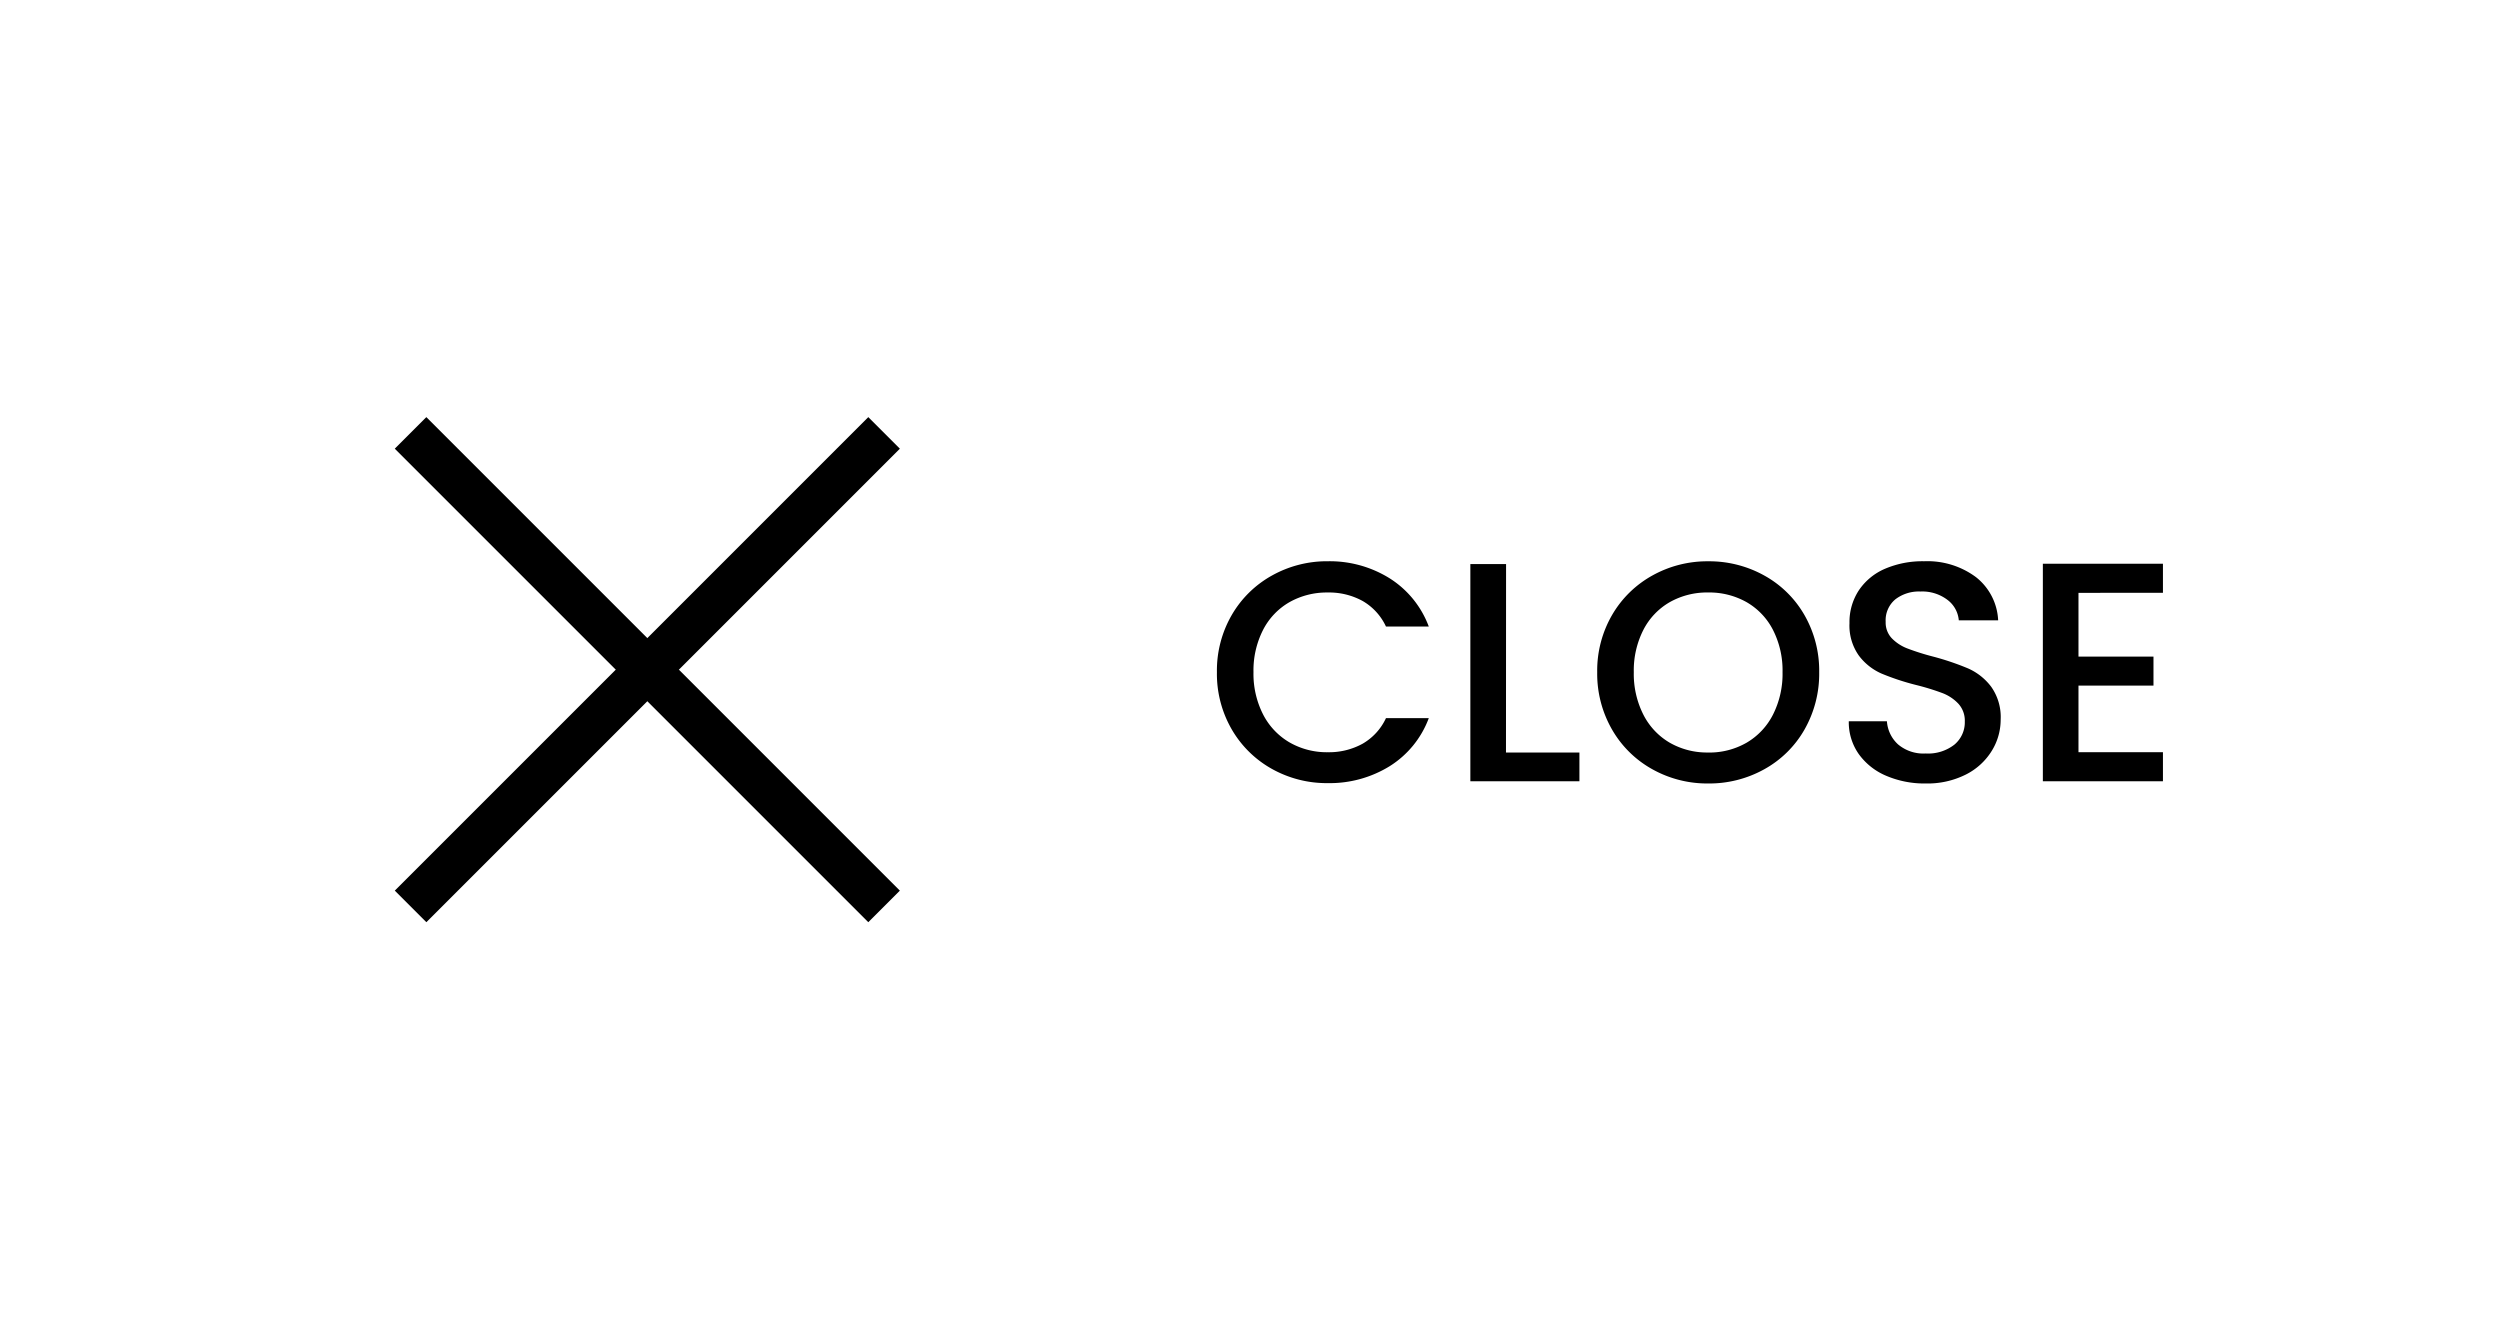 <svg xmlns="http://www.w3.org/2000/svg" xmlns:xlink="http://www.w3.org/1999/xlink" width="112" height="60" viewBox="0 0 112 60">
  <defs>
    <clipPath id="clip-path">
      <rect id="長方形_3350" data-name="長方形 3350" width="112" height="60" fill="#fff" stroke="#707070" stroke-width="1"/>
    </clipPath>
  </defs>
  <g id="マスクグループ_397" data-name="マスクグループ 397" clip-path="url(#clip-path)">
    <rect id="長方形_1080" data-name="長方形 1080" width="30" height="2" transform="translate(19.1 18.687) rotate(45)"/>
    <path id="パス_9867" data-name="パス 9867" d="M.518-4.886a4.969,4.969,0,0,1,.665-2.562A4.735,4.735,0,0,1,2.989-9.219a5.04,5.04,0,0,1,2.5-.637,5.077,5.077,0,0,1,2.765.763A4.345,4.345,0,0,1,10.01-6.93H8.092a2.572,2.572,0,0,0-1.05-1.148,3.116,3.116,0,0,0-1.554-.378,3.4,3.4,0,0,0-1.722.434A3.021,3.021,0,0,0,2.583-6.776a4,4,0,0,0-.427,1.89A4,4,0,0,0,2.583-3,3.067,3.067,0,0,0,3.766-1.743,3.354,3.354,0,0,0,5.488-1.3,3.116,3.116,0,0,0,7.042-1.68a2.572,2.572,0,0,0,1.05-1.148H10.01A4.308,4.308,0,0,1,8.253-.672,5.112,5.112,0,0,1,5.488.084,5.029,5.029,0,0,1,2.982-.553a4.749,4.749,0,0,1-1.8-1.771A4.969,4.969,0,0,1,.518-4.886Zm12.95,3.6h3.29V0H11.872V-9.73h1.6ZM22.526.1a5.04,5.04,0,0,1-2.5-.637,4.72,4.72,0,0,1-1.806-1.778,5.007,5.007,0,0,1-.665-2.569,4.969,4.969,0,0,1,.665-2.562,4.735,4.735,0,0,1,1.806-1.771,5.04,5.04,0,0,1,2.5-.637,5.068,5.068,0,0,1,2.513.637,4.685,4.685,0,0,1,1.8,1.771A5.011,5.011,0,0,1,27.5-4.886a5.049,5.049,0,0,1-.658,2.569,4.67,4.67,0,0,1-1.8,1.778A5.068,5.068,0,0,1,22.526.1Zm0-1.386a3.354,3.354,0,0,0,1.722-.441,3.057,3.057,0,0,0,1.183-1.26,4.046,4.046,0,0,0,.427-1.9,4,4,0,0,0-.427-1.89,3.021,3.021,0,0,0-1.183-1.246,3.4,3.4,0,0,0-1.722-.434,3.4,3.4,0,0,0-1.722.434,3.021,3.021,0,0,0-1.183,1.246,4,4,0,0,0-.427,1.89,4.046,4.046,0,0,0,.427,1.9A3.057,3.057,0,0,0,20.8-1.729,3.354,3.354,0,0,0,22.526-1.288ZM32.27.1a4.358,4.358,0,0,1-1.764-.343,2.9,2.9,0,0,1-1.232-.973,2.471,2.471,0,0,1-.448-1.47h1.708a1.542,1.542,0,0,0,.5,1.036,1.762,1.762,0,0,0,1.239.406,1.908,1.908,0,0,0,1.288-.4,1.3,1.3,0,0,0,.462-1.029,1.124,1.124,0,0,0-.287-.8,1.92,1.92,0,0,0-.714-.476,10.767,10.767,0,0,0-1.183-.364,11.084,11.084,0,0,1-1.547-.511,2.556,2.556,0,0,1-1.015-.805,2.326,2.326,0,0,1-.42-1.456,2.588,2.588,0,0,1,.42-1.47A2.683,2.683,0,0,1,30.45-9.52a4.273,4.273,0,0,1,1.75-.336,3.647,3.647,0,0,1,2.317.707,2.608,2.608,0,0,1,1,1.939H33.754a1.278,1.278,0,0,0-.5-.91A1.863,1.863,0,0,0,32.032-8.5a1.728,1.728,0,0,0-1.12.35,1.22,1.22,0,0,0-.434,1.008,1.023,1.023,0,0,0,.273.735,1.928,1.928,0,0,0,.693.455,10.758,10.758,0,0,0,1.148.364,11.985,11.985,0,0,1,1.575.532,2.622,2.622,0,0,1,1.036.819,2.354,2.354,0,0,1,.427,1.477,2.656,2.656,0,0,1-.4,1.4A2.878,2.878,0,0,1,34.069-.3,3.832,3.832,0,0,1,32.27.1Zm6.846-8.54v2.856h3.36v1.3h-3.36V-1.3H42.9V0H37.52V-9.744H42.9v1.3Z" transform="translate(54 35)"/>
    <rect id="長方形_3319" data-name="長方形 3319" width="30" height="2" transform="translate(40.314 20.101) rotate(135)"/>
  </g>
</svg>
